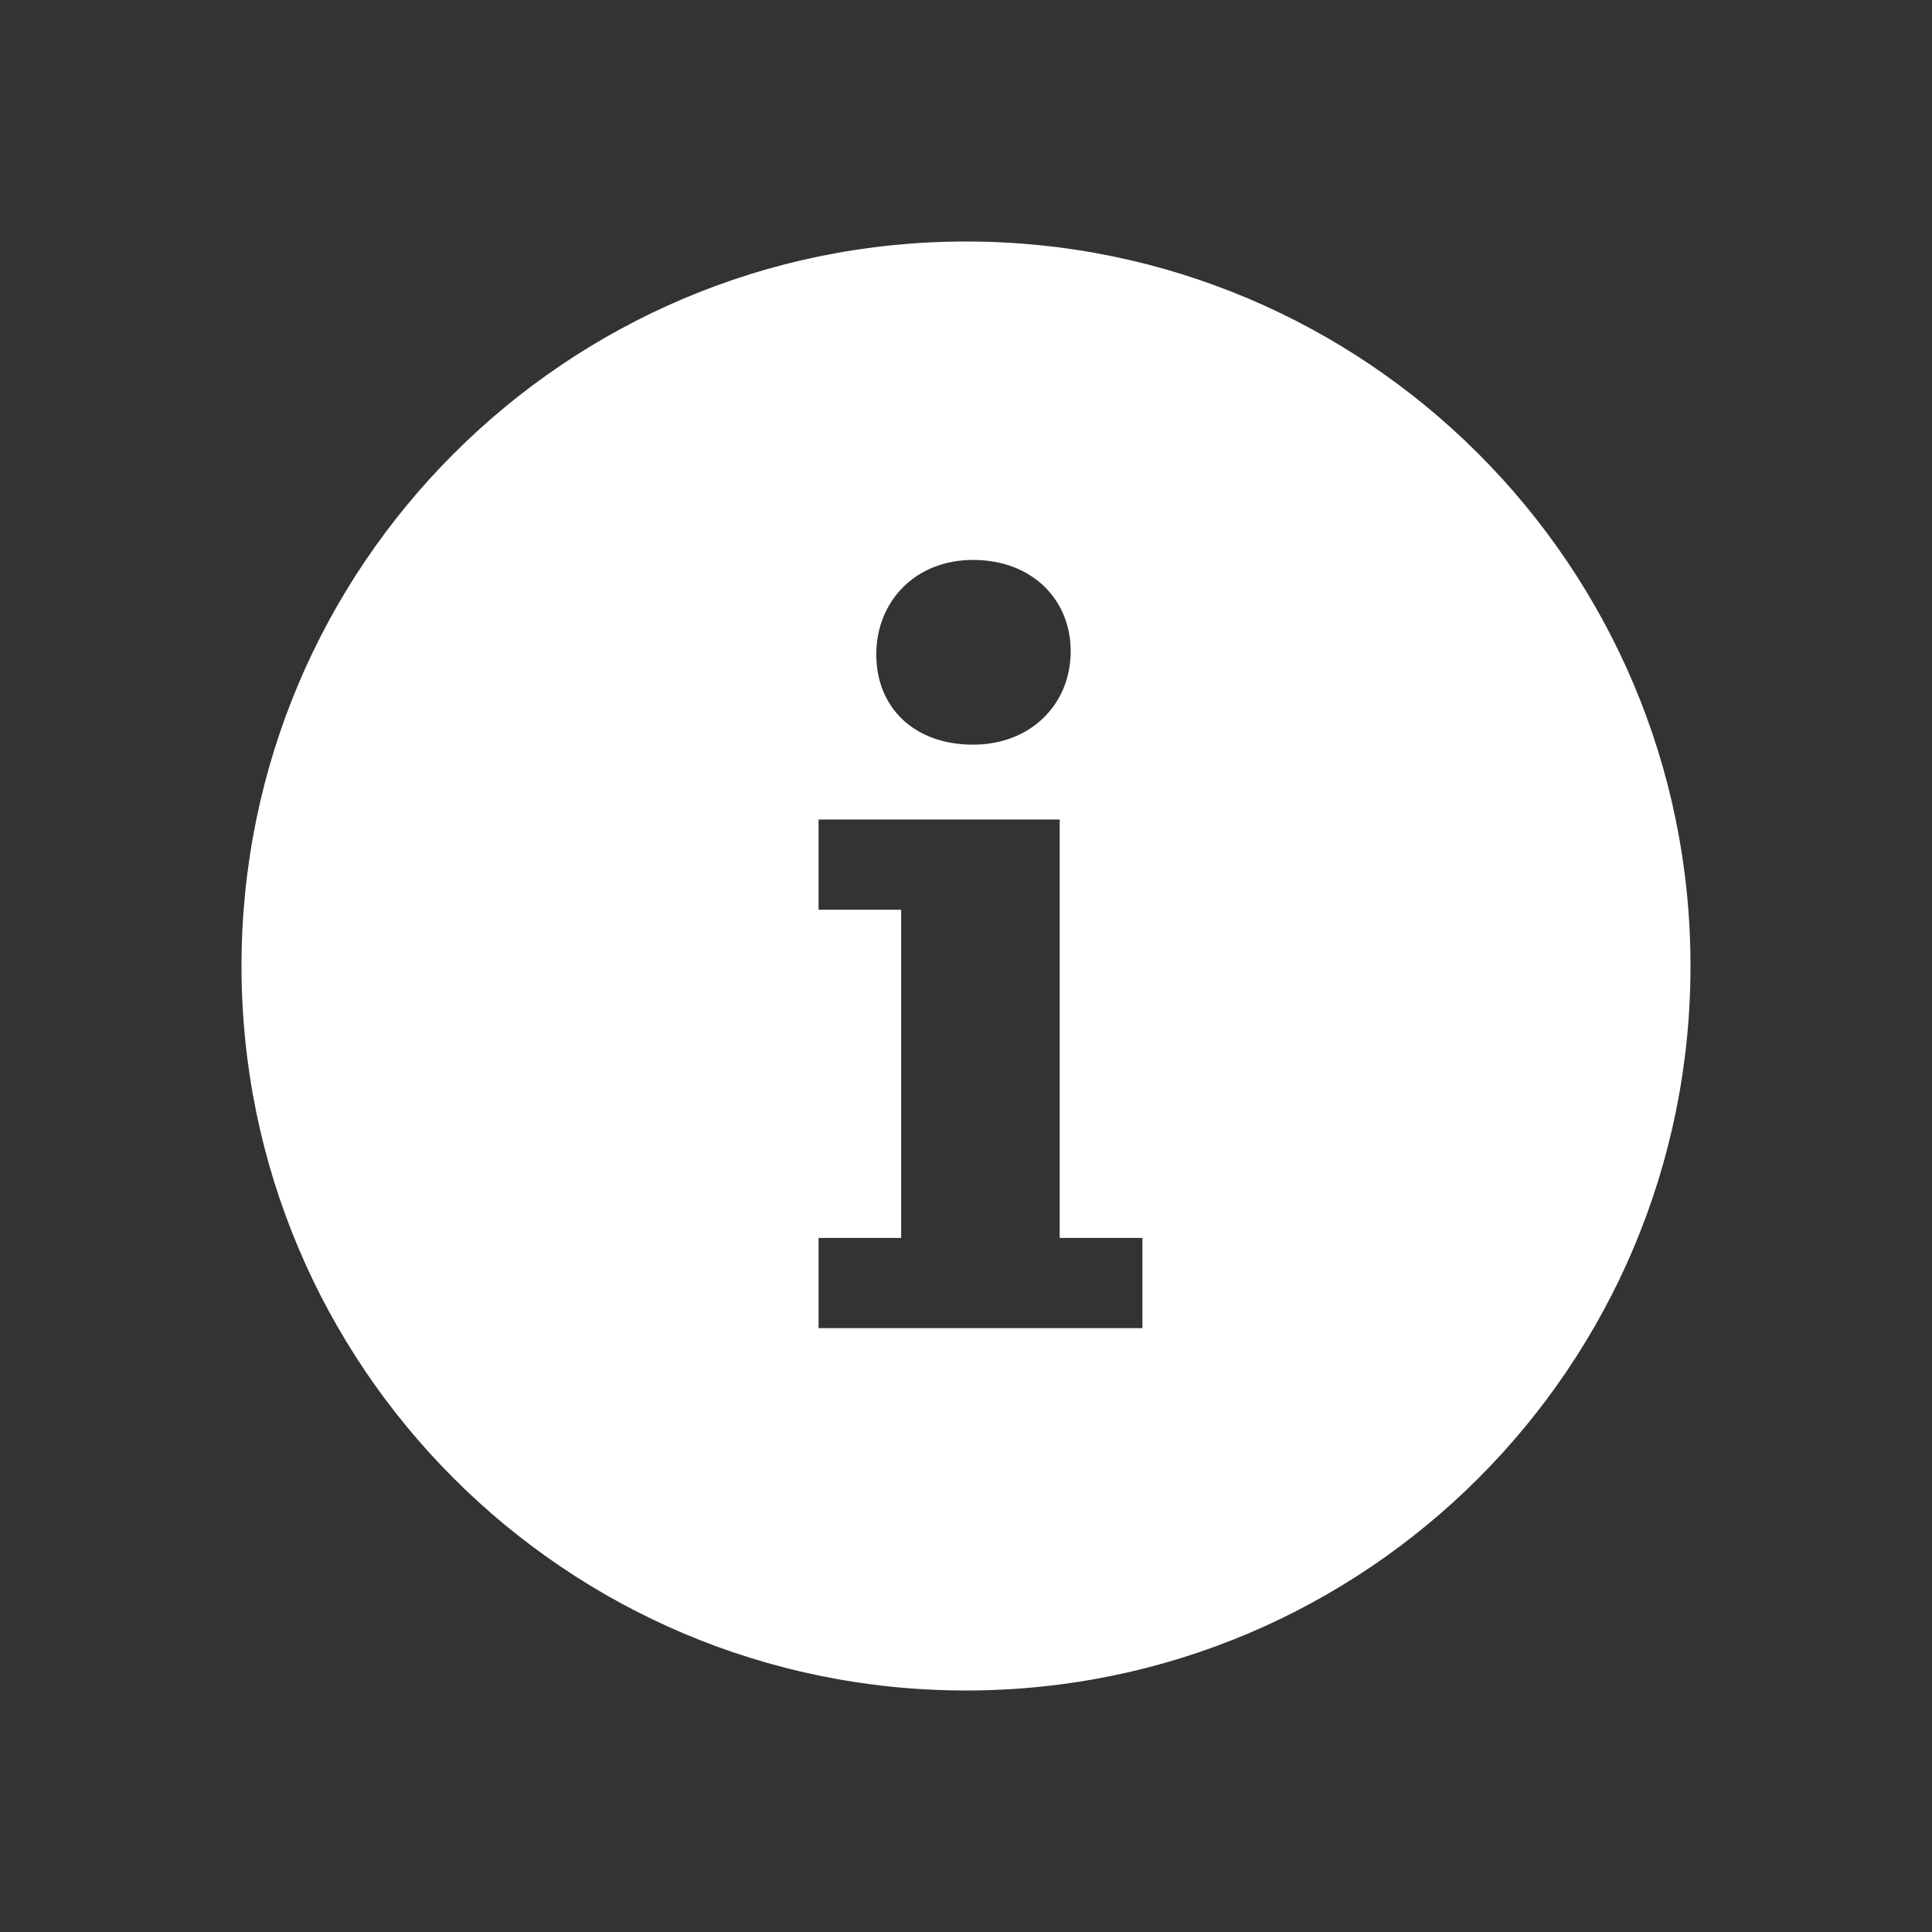 <svg width="16" height="16" viewBox="0 0 16 16" fill="none" xmlns="http://www.w3.org/2000/svg">
<rect x="0" y="0" width="16" height="16" fill="#333333" stroke="none"/>
<path d="M8 2C11.314 2 14 4.686 14 8C14 11.314 11.314 14 8 14C4.686 14 2 11.314 2 8C2 4.686 4.686 2 8 2ZM6.779 7.534H7.463V10.252H6.779V10.999H9.461V10.252H8.776V6.787H6.779V7.534ZM8.058 4.637C7.581 4.637 7.257 4.979 7.257 5.42C7.257 5.861 7.572 6.167 8.058 6.167C8.535 6.167 8.867 5.834 8.867 5.393C8.867 4.961 8.543 4.637 8.058 4.637Z" fill="white"/>
</svg>
